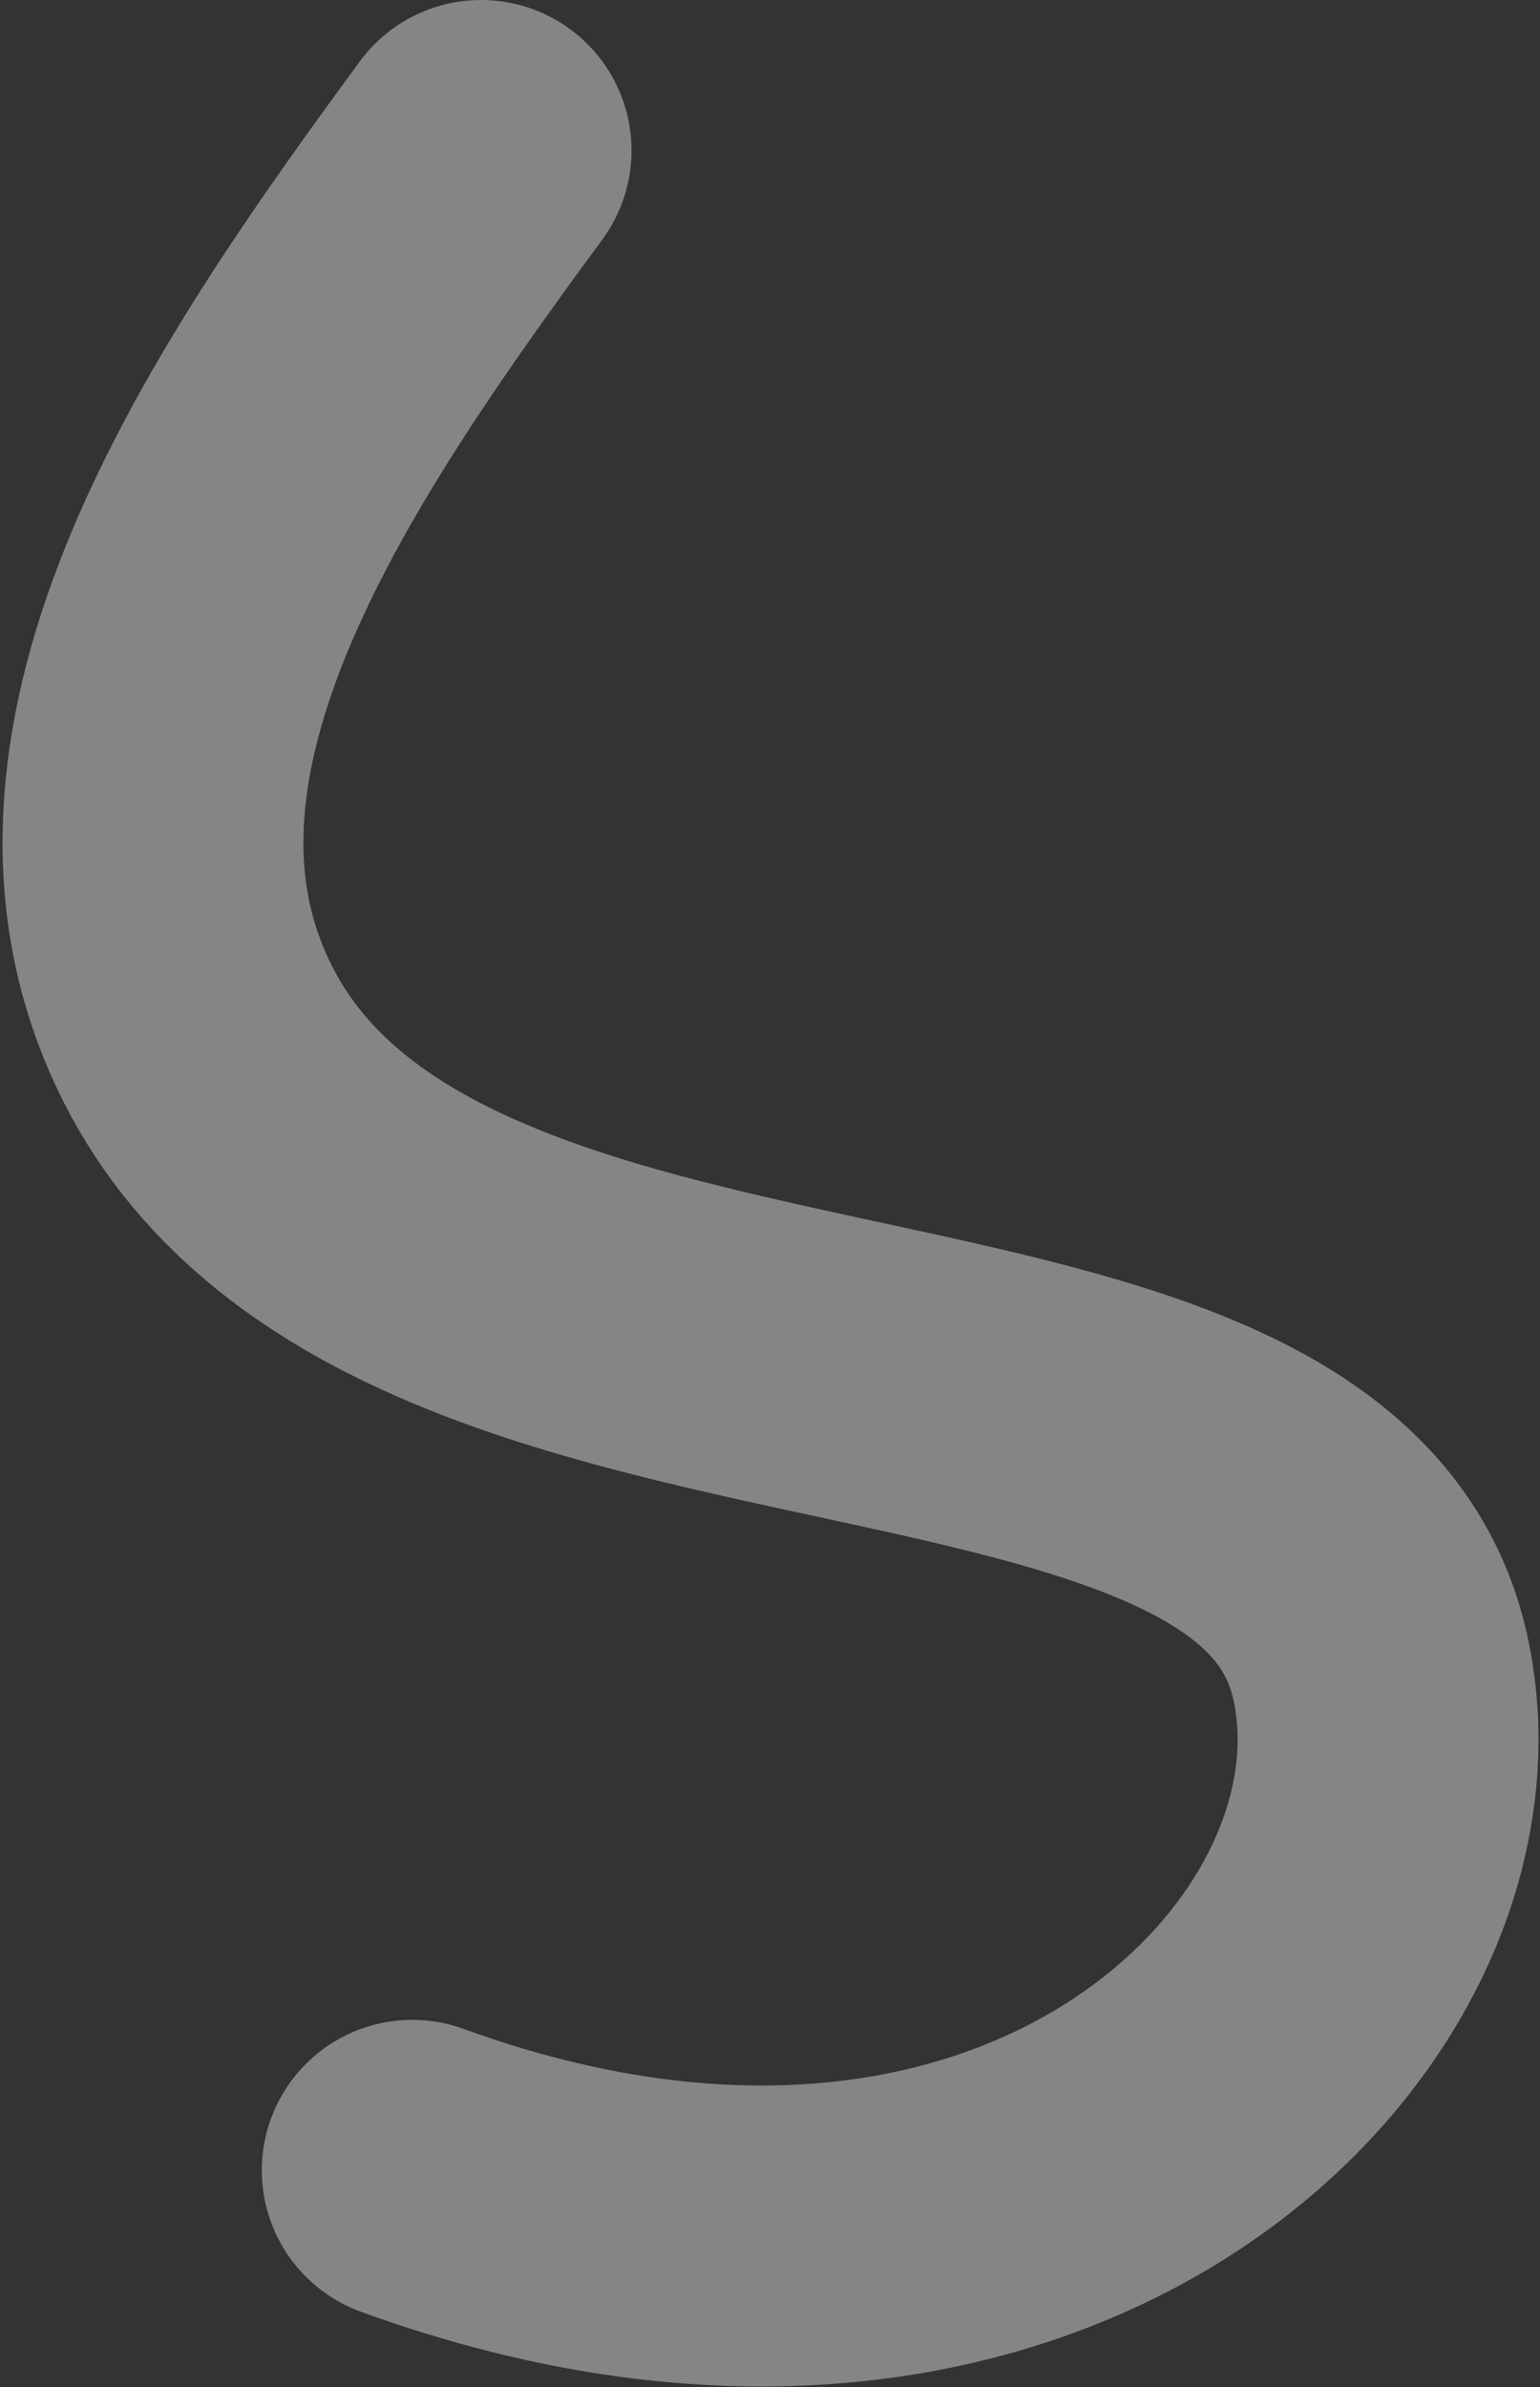 <?xml version="1.0" encoding="utf-8"?>
<svg xmlns="http://www.w3.org/2000/svg" fill="none" height="100%" overflow="visible" preserveAspectRatio="none" style="display: block;" viewBox="0 0 604 936" width="100%">
<rect x="0" y="0" width="604" height="936" fill="#333333" stroke="none"/>
<path d="M188.686 59C113.685 161 30.685 282 70.185 388.5C141.147 579.827 505.685 497 541.185 653C569.585 777.8 407.685 940.5 161.685 851" id="Vector 654" opacity="0.4" stroke="white" stroke-linecap="round" stroke-width="118"/>
</svg>